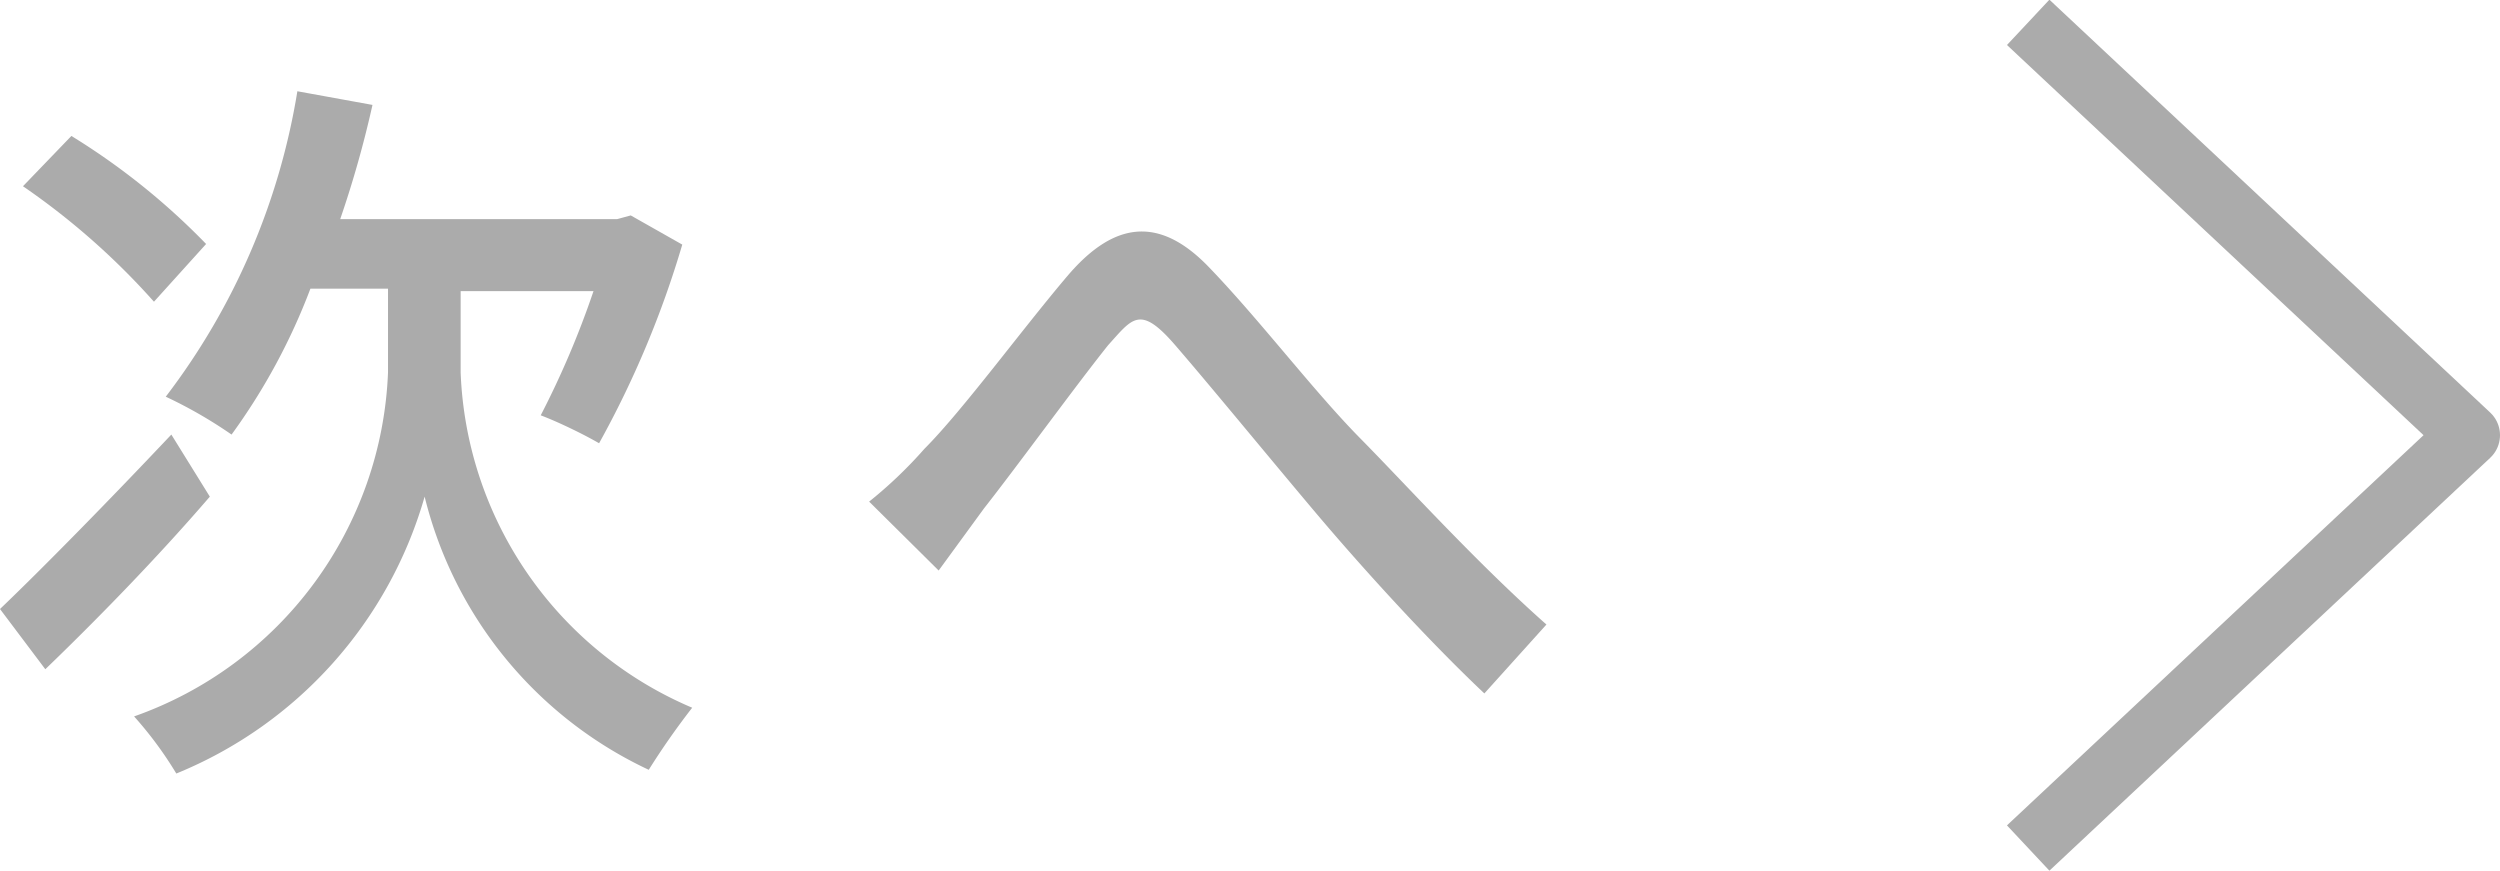 <svg xmlns="http://www.w3.org/2000/svg" viewBox="0 0 40.27 14.03"><defs><style>.cls-1{fill:#ababab;}.cls-2{fill:none;stroke:#ababab;stroke-linejoin:round;}</style></defs><g id="Layer_2" data-name="Layer 2"><g id="other"><path class="cls-1" d="M3.38,8c-.86,1-1.84,2-2.65,2.78L0,9.81C.68,9.16,1.75,8.07,2.76,7Zm-.9-3.14A11.64,11.64,0,0,0,.37,3l.78-.81A11.13,11.13,0,0,1,3.32,3.93ZM7.42,6a6.12,6.12,0,0,0,3.73,5.4,12.13,12.13,0,0,0-.7,1A6.6,6.6,0,0,1,6.84,8a6.85,6.85,0,0,1-4,4.46,6.07,6.07,0,0,0-.68-.92A6.13,6.13,0,0,0,6.25,6V4.65H5A10,10,0,0,1,3.73,7a7.31,7.31,0,0,0-1.06-.61A11,11,0,0,0,4.79,1.47L6,1.69a17.09,17.09,0,0,1-.52,1.84H9.94l.22-.06.83.47a15.8,15.8,0,0,1-1.34,3.2C9.41,7,9,6.8,8.71,6.69a14.46,14.46,0,0,0,.85-2H7.42Z"/><path class="cls-1" d="M14.89,7.23c.61-.61,1.57-1.92,2.3-2.78s1.46-1,2.28-.15,1.69,2,2.44,2.76,1.87,2,3,3l-1,1.11c-.89-.84-1.95-2-2.75-2.95s-1.66-2-2.23-2.66-.69-.43-1.08,0c-.52.65-1.45,1.93-2,2.63l-.73,1L14,8.08A7.06,7.06,0,0,0,14.89,7.23Z"/><polyline class="cls-2" points="32.67 0.36 39.77 7.01 32.67 13.66"/></g></g></svg>